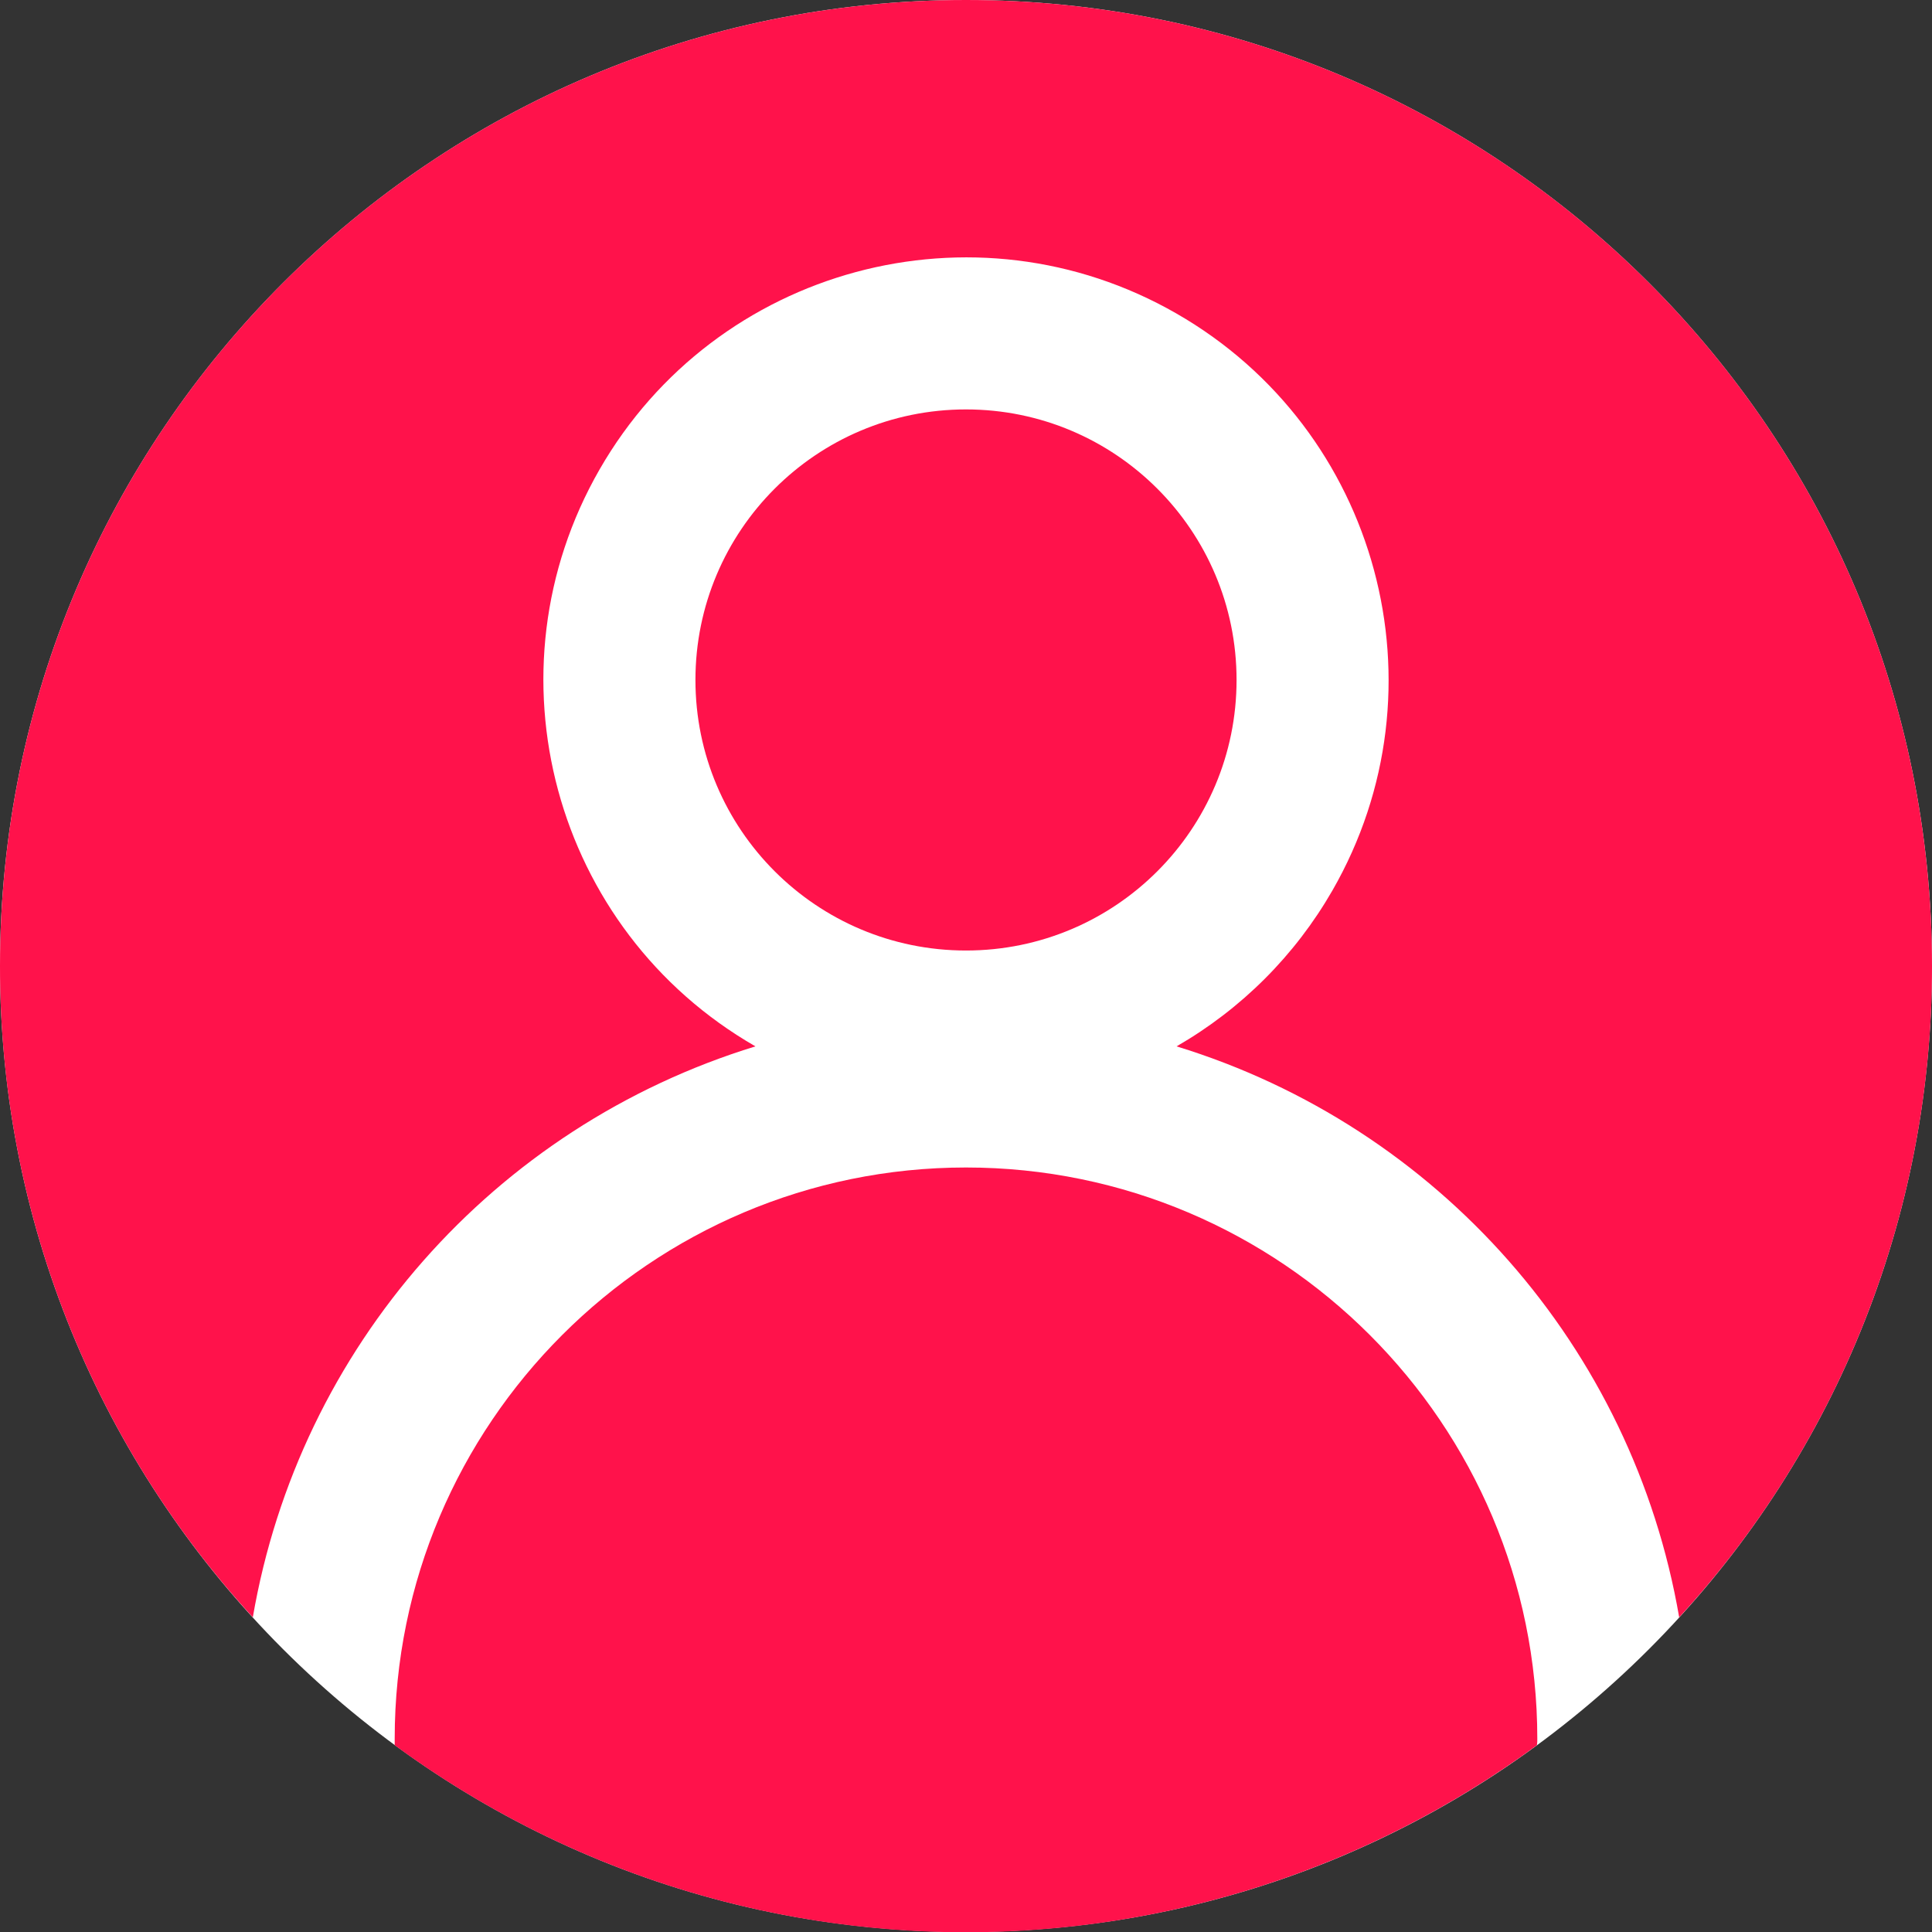 <svg width="72" height="72" viewBox="0 0 72 72" fill="none" xmlns="http://www.w3.org/2000/svg">
<rect x="0" y="0" width="72" height="72" fill="#333333" stroke="none"/>
<g clip-path="url(#clip0_595_55847)">
<path d="M72 36C72 55.882 55.882 72 36 72C16.118 72 4.39548e-05 55.882 4.39548e-05 36C4.39548e-05 16.118 16.118 0 36 0C55.882 0 72 16.118 72 36Z" fill="white"/>
<path d="M28.153 38.995C20.615 34.664 18.014 25.031 22.345 17.494C26.676 9.956 36.309 7.355 43.847 11.686C51.384 16.017 53.986 25.65 49.654 33.188C48.262 35.606 46.265 37.603 43.847 38.995C53.606 41.991 60.848 50.217 62.578 60.272C68.653 53.648 72.014 44.986 72 36C72 16.116 55.884 0 36 0C16.116 0 4.39548e-05 16.116 4.39548e-05 36C-0.014 44.986 3.347 53.648 9.422 60.272C11.151 50.217 18.393 41.991 28.153 38.995Z" fill="#FF124B"/>
<path d="M57.291 64.8C57.291 53.058 47.742 43.509 36 43.509C24.258 43.509 14.709 53.058 14.709 64.8V65.039C27.38 74.334 44.606 74.334 57.277 65.039C57.291 64.955 57.291 64.884 57.291 64.8Z" fill="#FF124B"/>
<path d="M36 35.423C41.569 35.423 46.083 30.909 46.083 25.341C46.083 19.772 41.569 15.258 36 15.258C30.431 15.258 25.917 19.772 25.917 25.341C25.917 30.909 30.431 35.423 36 35.423Z" fill="#FF124B"/>
</g>
<defs>
<clipPath id="clip0_595_55847">
<rect width="72" height="72" fill="white"/>
</clipPath>
</defs>
</svg>
